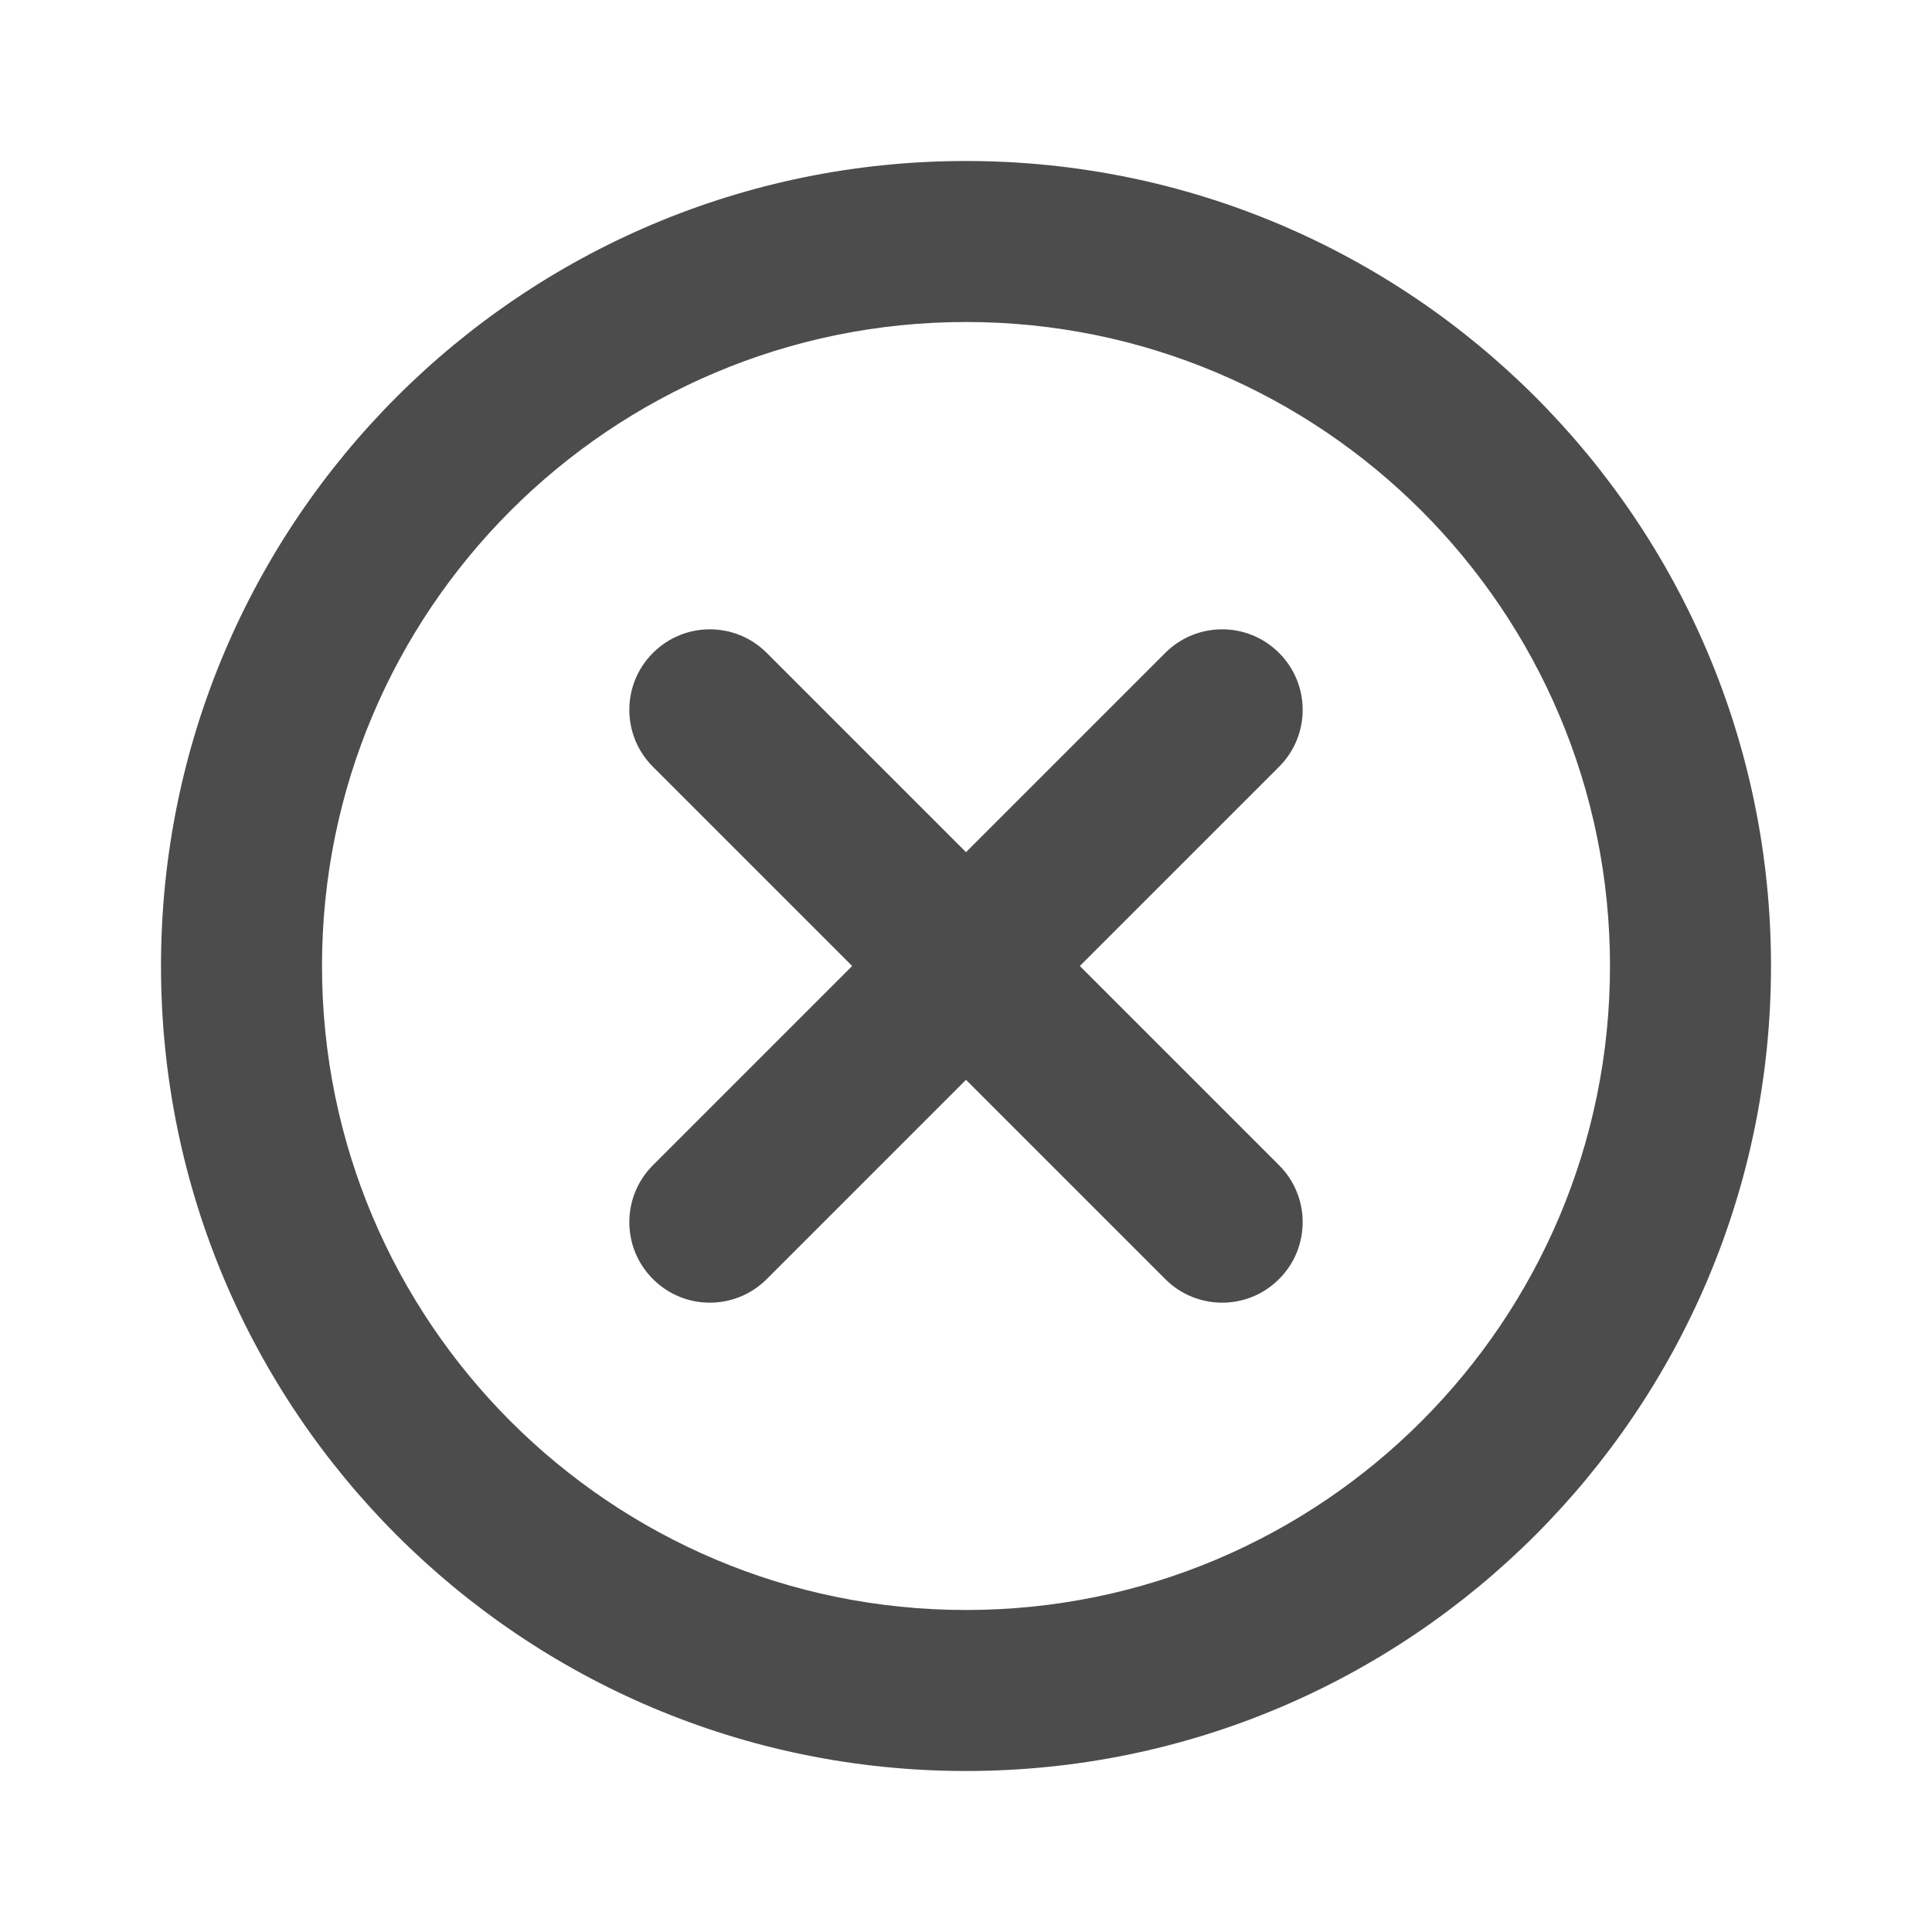 <svg width="24" height="24" viewBox="0 0 24 24" fill="none" xmlns="http://www.w3.org/2000/svg">
<path d="M15.889 9.525C16.28 9.135 16.28 8.501 15.889 8.111C15.499 7.72 14.865 7.72 14.475 8.111L15.182 8.818L15.889 9.525ZM8.111 14.475C7.72 14.865 7.72 15.499 8.111 15.889C8.501 16.28 9.135 16.28 9.525 15.889L8.818 15.182L8.111 14.475ZM14.475 15.889C14.865 16.28 15.499 16.28 15.889 15.889C16.28 15.499 16.28 14.865 15.889 14.475L15.182 15.182L14.475 15.889ZM9.525 8.111C9.135 7.72 8.501 7.72 8.111 8.111C7.72 8.501 7.72 9.135 8.111 9.525L8.818 8.818L9.525 8.111ZM21 12H20C20 16.418 16.418 20 12 20V21V22C17.523 22 22 17.523 22 12H21ZM12 21V20C7.582 20 4 16.418 4 12H3H2C2 17.523 6.477 22 12 22V21ZM3 12H4C4 7.582 7.582 4 12 4V3V2C6.477 2 2 6.477 2 12H3ZM12 3V4C16.418 4 20 7.582 20 12H21H22C22 6.477 17.523 2 12 2V3ZM15.182 8.818L14.475 8.111L11.293 11.293L12 12L12.707 12.707L15.889 9.525L15.182 8.818ZM12 12L11.293 11.293L8.111 14.475L8.818 15.182L9.525 15.889L12.707 12.707L12 12ZM15.182 15.182L15.889 14.475L12.707 11.293L12 12L11.293 12.707L14.475 15.889L15.182 15.182ZM12 12L12.707 11.293L9.525 8.111L8.818 8.818L8.111 9.525L11.293 12.707L12 12Z" fill="black" fill-opacity="0.7"/>
</svg>
